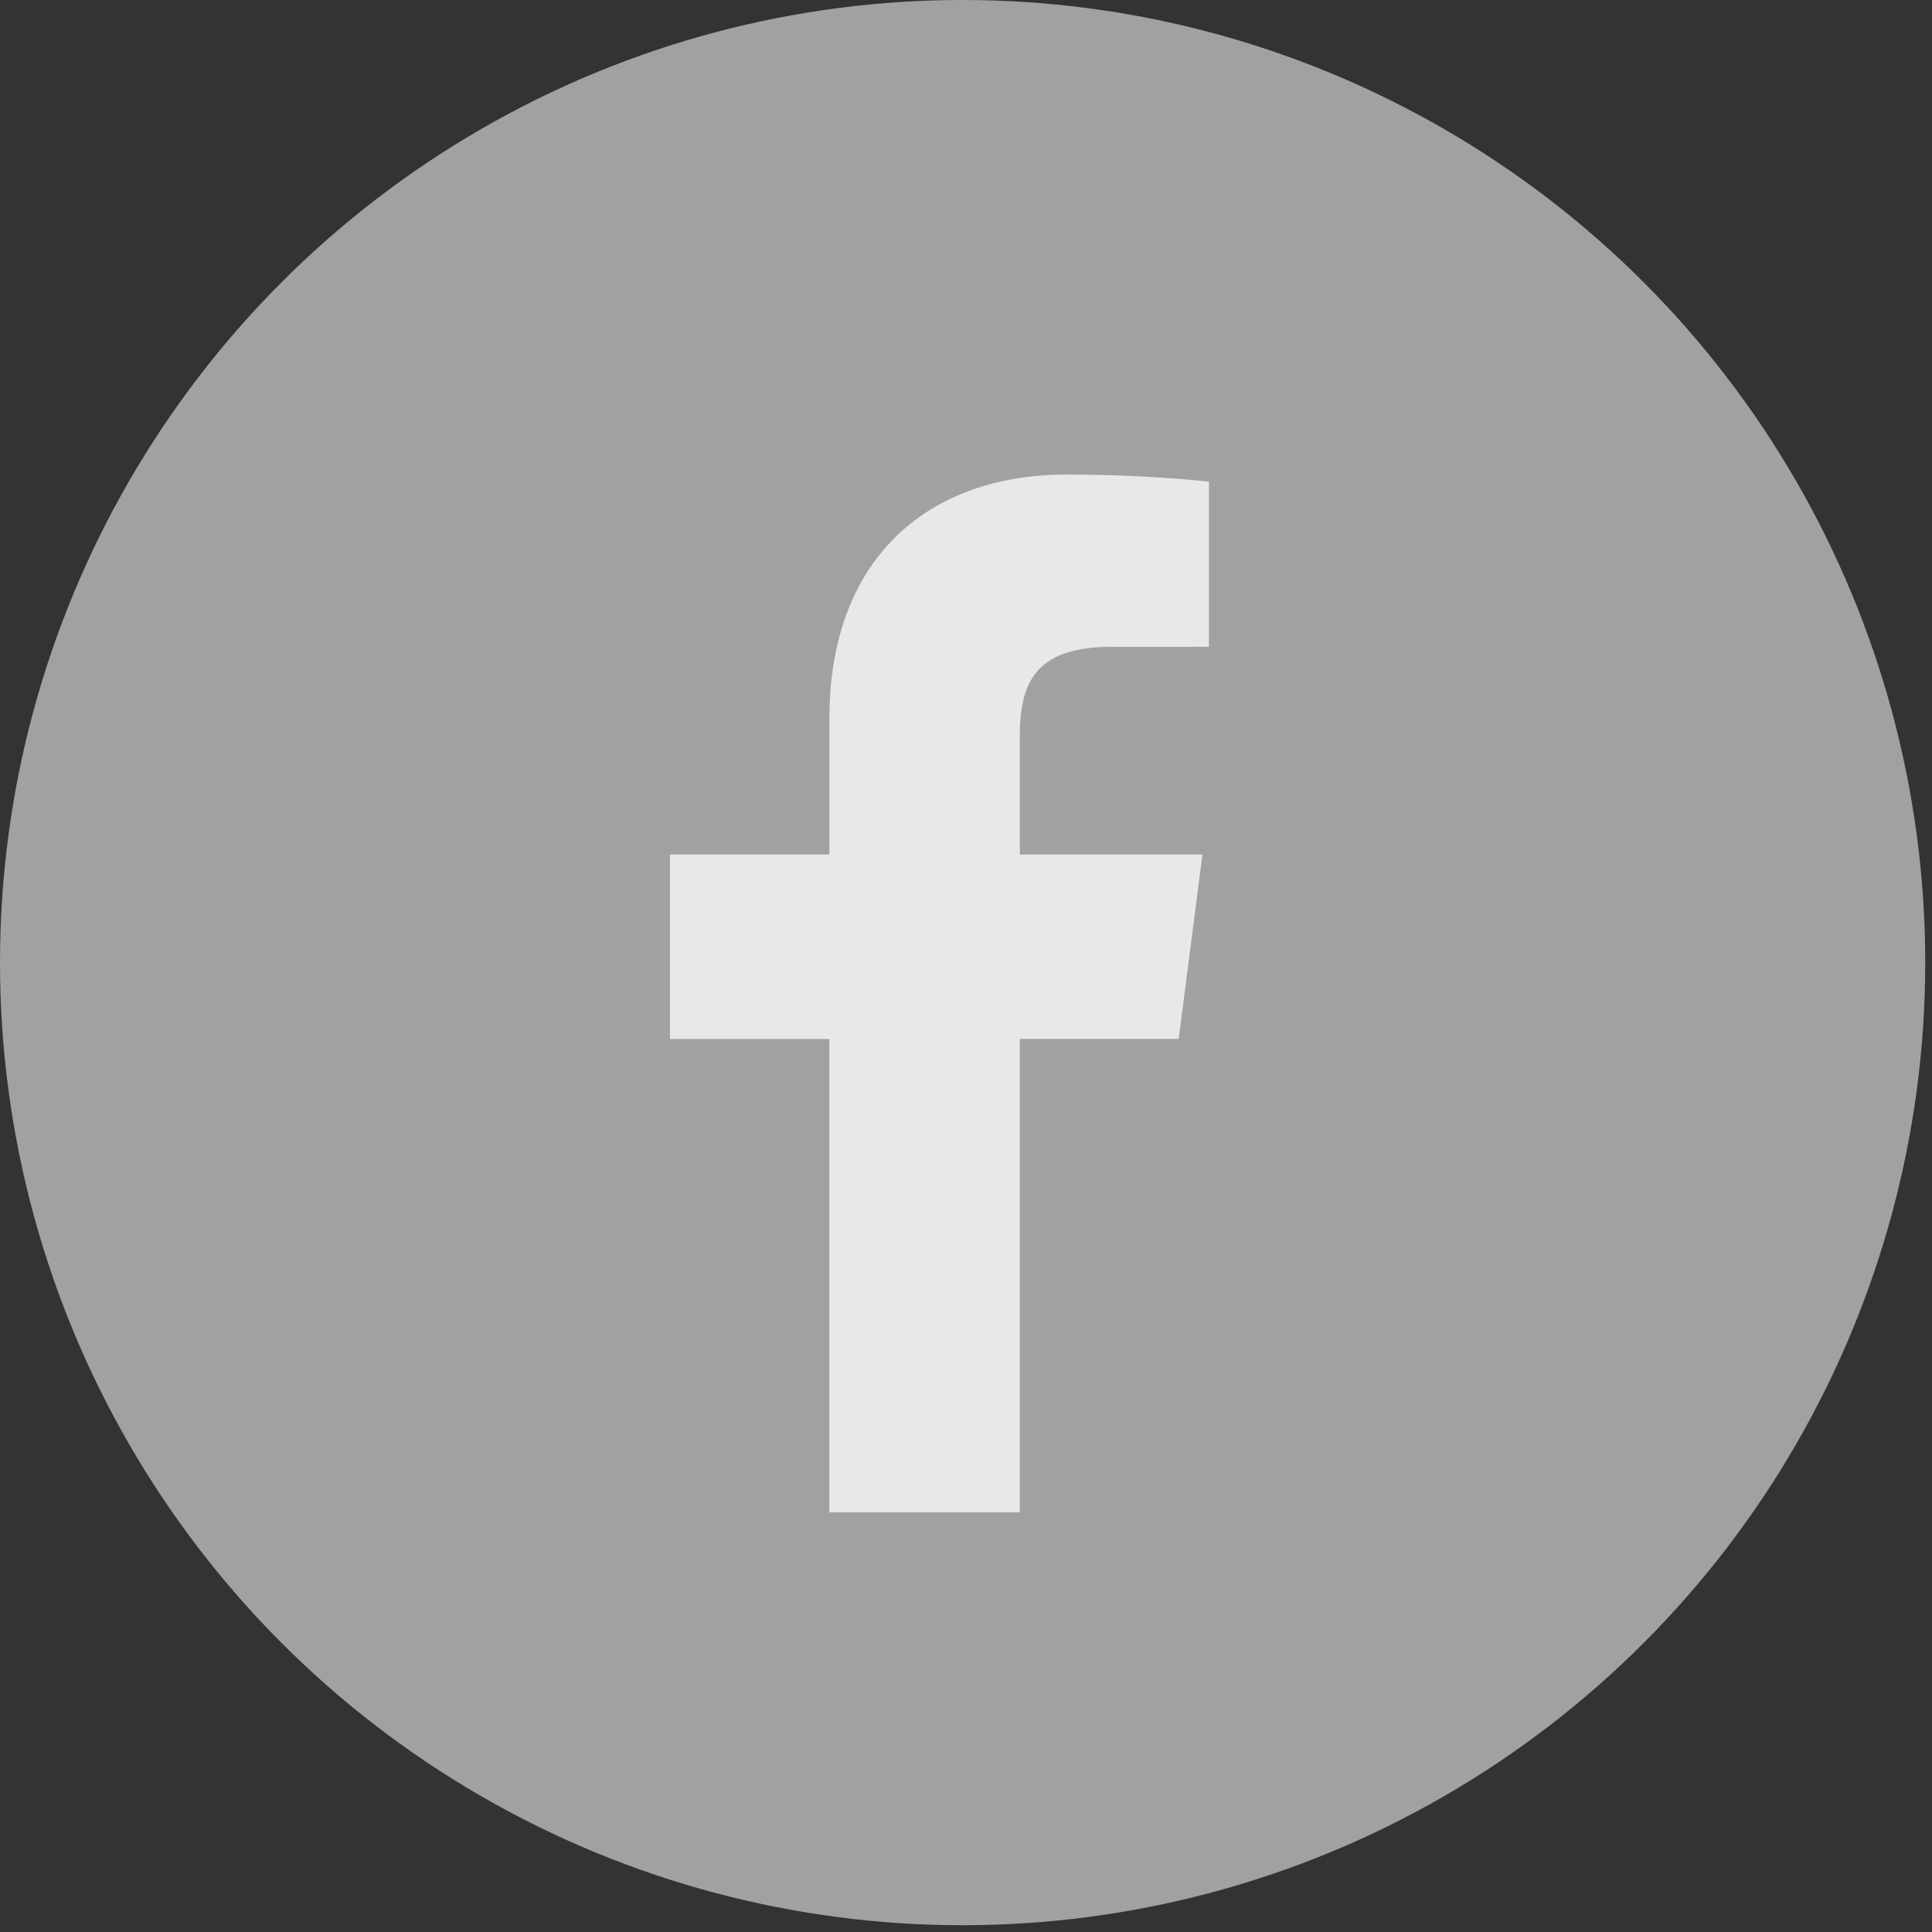 <svg viewBox="0 0 196 196" xmlns="http://www.w3.org/2000/svg" fill-rule="evenodd" clip-rule="evenodd" stroke-linejoin="round" stroke-miterlimit="2"><rect x="0" y="0" width="196" height="196" fill="#333333" stroke="none"/><circle cx="203.516" cy="99.717" r="97.657" fill="#a6a6a6" fill-opacity=".96" transform="translate(-105.859 -2.061)"/><path d="M103.46 153.422v-48.019h16.118l2.41-18.716H103.46V74.735c0-5.416 1.513-9.112 9.281-9.112l9.906-.006V48.879c-1.709-.229-7.597-.737-14.422-.737-14.303 0-24.085 8.722-24.085 24.741v13.806H67.968v18.715h16.163v48.018h19.329z" fill="#f0f0f0" fill-opacity=".9" fill-rule="nonzero"/></svg>